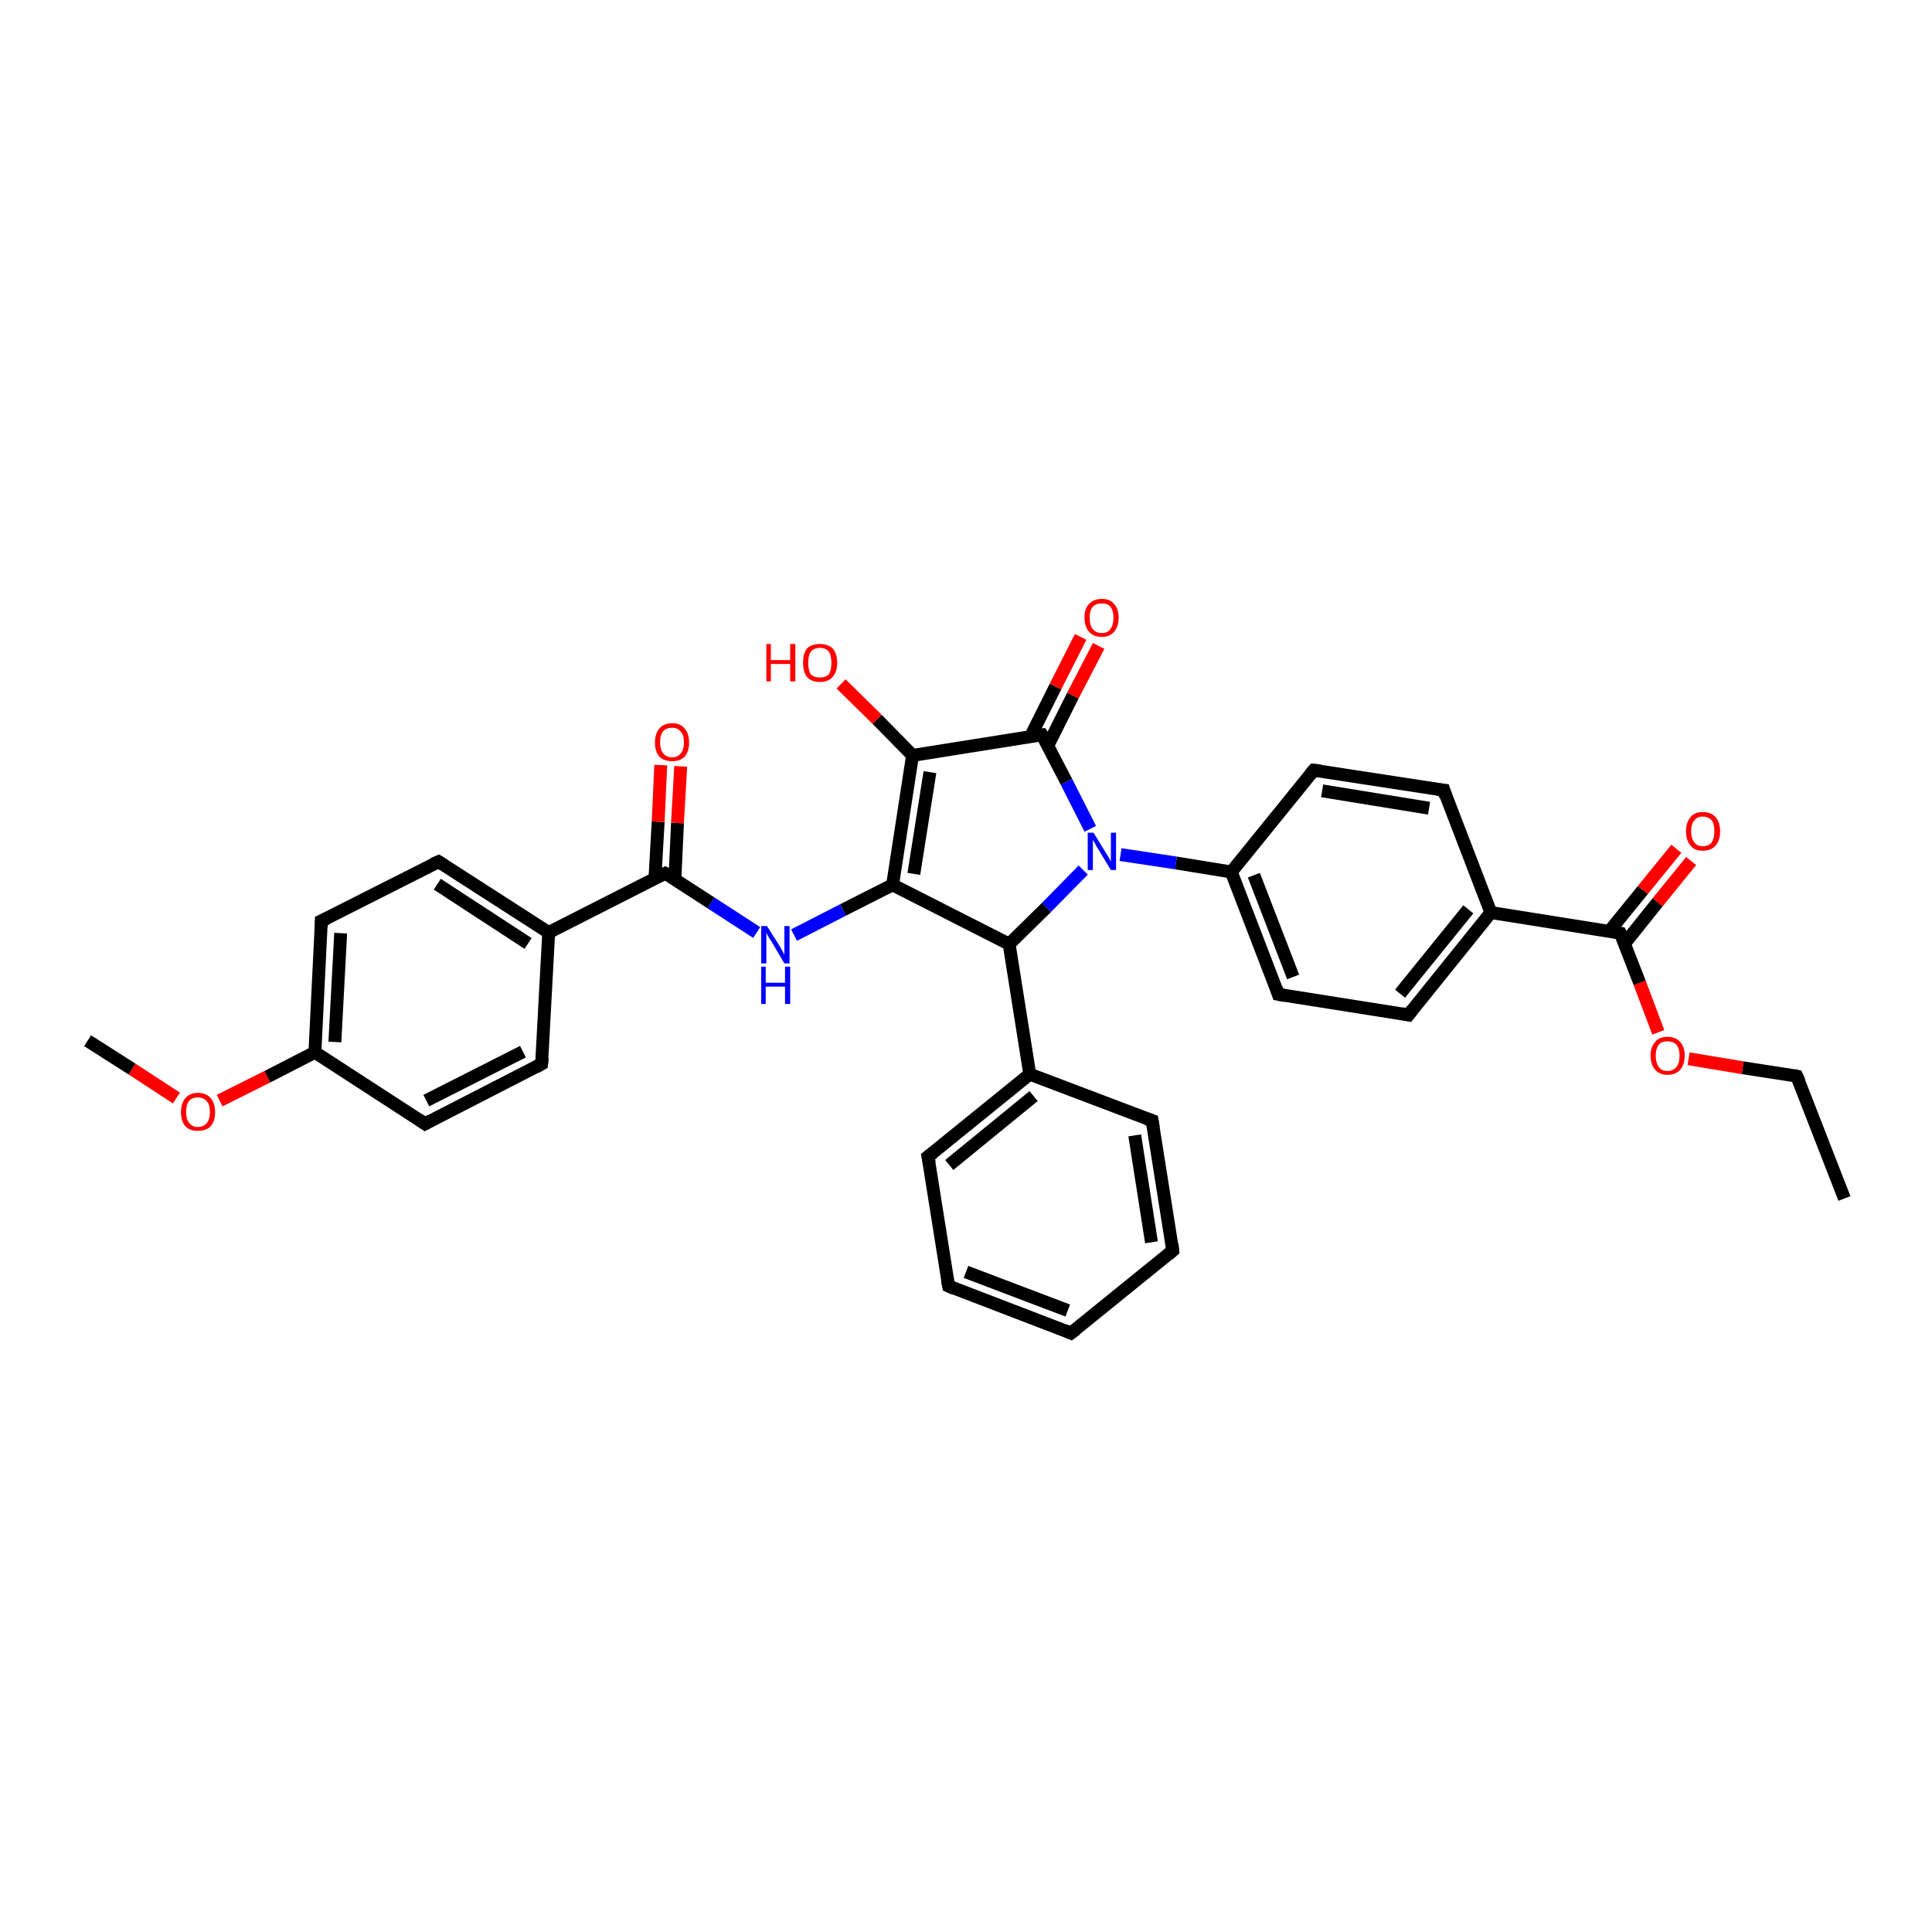 <?xml version='1.0' encoding='iso-8859-1'?>
<svg version='1.1' baseProfile='full'
              xmlns='http://www.w3.org/2000/svg'
                      xmlns:rdkit='http://www.rdkit.org/xml'
                      xmlns:xlink='http://www.w3.org/1999/xlink'
                  xml:space='preserve'
width='300px' height='300px' viewBox='0 0 300 300'>
<!-- END OF HEADER -->
<rect style='opacity:1.0;fill:#FFFFFF;stroke:none' width='300.0' height='300.0' x='0.0' y='0.0'> </rect>
<path class='bond-0 atom-0 atom-1' d='M 286.4,186.1 L 279.0,167.1' style='fill:none;fill-rule:evenodd;stroke:#000000;stroke-width:2.0px;stroke-linecap:butt;stroke-linejoin:miter;stroke-opacity:1' />
<path class='bond-1 atom-1 atom-2' d='M 279.0,167.1 L 270.6,165.8' style='fill:none;fill-rule:evenodd;stroke:#000000;stroke-width:2.0px;stroke-linecap:butt;stroke-linejoin:miter;stroke-opacity:1' />
<path class='bond-1 atom-1 atom-2' d='M 270.6,165.8 L 262.2,164.4' style='fill:none;fill-rule:evenodd;stroke:#FF0000;stroke-width:2.0px;stroke-linecap:butt;stroke-linejoin:miter;stroke-opacity:1' />
<path class='bond-2 atom-2 atom-3' d='M 257.5,160.3 L 254.6,152.6' style='fill:none;fill-rule:evenodd;stroke:#FF0000;stroke-width:2.0px;stroke-linecap:butt;stroke-linejoin:miter;stroke-opacity:1' />
<path class='bond-2 atom-2 atom-3' d='M 254.6,152.6 L 251.6,144.9' style='fill:none;fill-rule:evenodd;stroke:#000000;stroke-width:2.0px;stroke-linecap:butt;stroke-linejoin:miter;stroke-opacity:1' />
<path class='bond-3 atom-3 atom-4' d='M 252.2,146.6 L 257.4,140.1' style='fill:none;fill-rule:evenodd;stroke:#000000;stroke-width:2.0px;stroke-linecap:butt;stroke-linejoin:miter;stroke-opacity:1' />
<path class='bond-3 atom-3 atom-4' d='M 257.4,140.1 L 262.6,133.7' style='fill:none;fill-rule:evenodd;stroke:#FF0000;stroke-width:2.0px;stroke-linecap:butt;stroke-linejoin:miter;stroke-opacity:1' />
<path class='bond-3 atom-3 atom-4' d='M 249.9,144.6 L 255.1,138.2' style='fill:none;fill-rule:evenodd;stroke:#000000;stroke-width:2.0px;stroke-linecap:butt;stroke-linejoin:miter;stroke-opacity:1' />
<path class='bond-3 atom-3 atom-4' d='M 255.1,138.2 L 260.3,131.8' style='fill:none;fill-rule:evenodd;stroke:#FF0000;stroke-width:2.0px;stroke-linecap:butt;stroke-linejoin:miter;stroke-opacity:1' />
<path class='bond-4 atom-3 atom-5' d='M 251.6,144.9 L 231.5,141.7' style='fill:none;fill-rule:evenodd;stroke:#000000;stroke-width:2.0px;stroke-linecap:butt;stroke-linejoin:miter;stroke-opacity:1' />
<path class='bond-5 atom-5 atom-6' d='M 231.5,141.7 L 218.7,157.6' style='fill:none;fill-rule:evenodd;stroke:#000000;stroke-width:2.0px;stroke-linecap:butt;stroke-linejoin:miter;stroke-opacity:1' />
<path class='bond-5 atom-5 atom-6' d='M 228.0,141.2 L 217.4,154.3' style='fill:none;fill-rule:evenodd;stroke:#000000;stroke-width:2.0px;stroke-linecap:butt;stroke-linejoin:miter;stroke-opacity:1' />
<path class='bond-6 atom-6 atom-7' d='M 218.7,157.6 L 198.5,154.4' style='fill:none;fill-rule:evenodd;stroke:#000000;stroke-width:2.0px;stroke-linecap:butt;stroke-linejoin:miter;stroke-opacity:1' />
<path class='bond-7 atom-7 atom-8' d='M 198.5,154.4 L 191.2,135.4' style='fill:none;fill-rule:evenodd;stroke:#000000;stroke-width:2.0px;stroke-linecap:butt;stroke-linejoin:miter;stroke-opacity:1' />
<path class='bond-7 atom-7 atom-8' d='M 200.8,151.7 L 194.7,135.9' style='fill:none;fill-rule:evenodd;stroke:#000000;stroke-width:2.0px;stroke-linecap:butt;stroke-linejoin:miter;stroke-opacity:1' />
<path class='bond-8 atom-8 atom-9' d='M 191.2,135.4 L 204.0,119.6' style='fill:none;fill-rule:evenodd;stroke:#000000;stroke-width:2.0px;stroke-linecap:butt;stroke-linejoin:miter;stroke-opacity:1' />
<path class='bond-9 atom-9 atom-10' d='M 204.0,119.6 L 224.2,122.7' style='fill:none;fill-rule:evenodd;stroke:#000000;stroke-width:2.0px;stroke-linecap:butt;stroke-linejoin:miter;stroke-opacity:1' />
<path class='bond-9 atom-9 atom-10' d='M 205.3,122.8 L 221.9,125.5' style='fill:none;fill-rule:evenodd;stroke:#000000;stroke-width:2.0px;stroke-linecap:butt;stroke-linejoin:miter;stroke-opacity:1' />
<path class='bond-10 atom-8 atom-11' d='M 191.2,135.4 L 182.6,134.0' style='fill:none;fill-rule:evenodd;stroke:#000000;stroke-width:2.0px;stroke-linecap:butt;stroke-linejoin:miter;stroke-opacity:1' />
<path class='bond-10 atom-8 atom-11' d='M 182.6,134.0 L 174.0,132.7' style='fill:none;fill-rule:evenodd;stroke:#0000FF;stroke-width:2.0px;stroke-linecap:butt;stroke-linejoin:miter;stroke-opacity:1' />
<path class='bond-11 atom-11 atom-12' d='M 168.2,135.1 L 162.5,140.9' style='fill:none;fill-rule:evenodd;stroke:#0000FF;stroke-width:2.0px;stroke-linecap:butt;stroke-linejoin:miter;stroke-opacity:1' />
<path class='bond-11 atom-11 atom-12' d='M 162.5,140.9 L 156.7,146.6' style='fill:none;fill-rule:evenodd;stroke:#000000;stroke-width:2.0px;stroke-linecap:butt;stroke-linejoin:miter;stroke-opacity:1' />
<path class='bond-12 atom-12 atom-13' d='M 156.7,146.6 L 138.6,137.4' style='fill:none;fill-rule:evenodd;stroke:#000000;stroke-width:2.0px;stroke-linecap:butt;stroke-linejoin:miter;stroke-opacity:1' />
<path class='bond-13 atom-13 atom-14' d='M 138.6,137.4 L 130.9,141.3' style='fill:none;fill-rule:evenodd;stroke:#000000;stroke-width:2.0px;stroke-linecap:butt;stroke-linejoin:miter;stroke-opacity:1' />
<path class='bond-13 atom-13 atom-14' d='M 130.9,141.3 L 123.3,145.2' style='fill:none;fill-rule:evenodd;stroke:#0000FF;stroke-width:2.0px;stroke-linecap:butt;stroke-linejoin:miter;stroke-opacity:1' />
<path class='bond-14 atom-14 atom-15' d='M 117.5,144.8 L 110.4,140.2' style='fill:none;fill-rule:evenodd;stroke:#0000FF;stroke-width:2.0px;stroke-linecap:butt;stroke-linejoin:miter;stroke-opacity:1' />
<path class='bond-14 atom-14 atom-15' d='M 110.4,140.2 L 103.3,135.6' style='fill:none;fill-rule:evenodd;stroke:#000000;stroke-width:2.0px;stroke-linecap:butt;stroke-linejoin:miter;stroke-opacity:1' />
<path class='bond-15 atom-15 atom-16' d='M 104.8,136.5 L 105.2,127.8' style='fill:none;fill-rule:evenodd;stroke:#000000;stroke-width:2.0px;stroke-linecap:butt;stroke-linejoin:miter;stroke-opacity:1' />
<path class='bond-15 atom-15 atom-16' d='M 105.2,127.8 L 105.7,119.0' style='fill:none;fill-rule:evenodd;stroke:#FF0000;stroke-width:2.0px;stroke-linecap:butt;stroke-linejoin:miter;stroke-opacity:1' />
<path class='bond-15 atom-15 atom-16' d='M 101.7,136.4 L 102.2,127.6' style='fill:none;fill-rule:evenodd;stroke:#000000;stroke-width:2.0px;stroke-linecap:butt;stroke-linejoin:miter;stroke-opacity:1' />
<path class='bond-15 atom-15 atom-16' d='M 102.2,127.6 L 102.6,118.8' style='fill:none;fill-rule:evenodd;stroke:#FF0000;stroke-width:2.0px;stroke-linecap:butt;stroke-linejoin:miter;stroke-opacity:1' />
<path class='bond-16 atom-15 atom-17' d='M 103.3,135.6 L 85.2,144.8' style='fill:none;fill-rule:evenodd;stroke:#000000;stroke-width:2.0px;stroke-linecap:butt;stroke-linejoin:miter;stroke-opacity:1' />
<path class='bond-17 atom-17 atom-18' d='M 85.2,144.8 L 68.1,133.8' style='fill:none;fill-rule:evenodd;stroke:#000000;stroke-width:2.0px;stroke-linecap:butt;stroke-linejoin:miter;stroke-opacity:1' />
<path class='bond-17 atom-17 atom-18' d='M 82.0,146.5 L 67.9,137.3' style='fill:none;fill-rule:evenodd;stroke:#000000;stroke-width:2.0px;stroke-linecap:butt;stroke-linejoin:miter;stroke-opacity:1' />
<path class='bond-18 atom-18 atom-19' d='M 68.1,133.8 L 49.9,143.0' style='fill:none;fill-rule:evenodd;stroke:#000000;stroke-width:2.0px;stroke-linecap:butt;stroke-linejoin:miter;stroke-opacity:1' />
<path class='bond-19 atom-19 atom-20' d='M 49.9,143.0 L 48.9,163.4' style='fill:none;fill-rule:evenodd;stroke:#000000;stroke-width:2.0px;stroke-linecap:butt;stroke-linejoin:miter;stroke-opacity:1' />
<path class='bond-19 atom-19 atom-20' d='M 52.9,144.9 L 52.0,161.8' style='fill:none;fill-rule:evenodd;stroke:#000000;stroke-width:2.0px;stroke-linecap:butt;stroke-linejoin:miter;stroke-opacity:1' />
<path class='bond-20 atom-20 atom-21' d='M 48.9,163.4 L 41.5,167.2' style='fill:none;fill-rule:evenodd;stroke:#000000;stroke-width:2.0px;stroke-linecap:butt;stroke-linejoin:miter;stroke-opacity:1' />
<path class='bond-20 atom-20 atom-21' d='M 41.5,167.2 L 34.1,170.9' style='fill:none;fill-rule:evenodd;stroke:#FF0000;stroke-width:2.0px;stroke-linecap:butt;stroke-linejoin:miter;stroke-opacity:1' />
<path class='bond-21 atom-21 atom-22' d='M 27.4,170.5 L 20.5,166.0' style='fill:none;fill-rule:evenodd;stroke:#FF0000;stroke-width:2.0px;stroke-linecap:butt;stroke-linejoin:miter;stroke-opacity:1' />
<path class='bond-21 atom-21 atom-22' d='M 20.5,166.0 L 13.6,161.6' style='fill:none;fill-rule:evenodd;stroke:#000000;stroke-width:2.0px;stroke-linecap:butt;stroke-linejoin:miter;stroke-opacity:1' />
<path class='bond-22 atom-20 atom-23' d='M 48.9,163.4 L 66.0,174.5' style='fill:none;fill-rule:evenodd;stroke:#000000;stroke-width:2.0px;stroke-linecap:butt;stroke-linejoin:miter;stroke-opacity:1' />
<path class='bond-23 atom-23 atom-24' d='M 66.0,174.5 L 84.1,165.2' style='fill:none;fill-rule:evenodd;stroke:#000000;stroke-width:2.0px;stroke-linecap:butt;stroke-linejoin:miter;stroke-opacity:1' />
<path class='bond-23 atom-23 atom-24' d='M 66.2,170.9 L 81.2,163.3' style='fill:none;fill-rule:evenodd;stroke:#000000;stroke-width:2.0px;stroke-linecap:butt;stroke-linejoin:miter;stroke-opacity:1' />
<path class='bond-24 atom-13 atom-25' d='M 138.6,137.4 L 141.7,117.3' style='fill:none;fill-rule:evenodd;stroke:#000000;stroke-width:2.0px;stroke-linecap:butt;stroke-linejoin:miter;stroke-opacity:1' />
<path class='bond-24 atom-13 atom-25' d='M 141.9,135.7 L 144.4,119.9' style='fill:none;fill-rule:evenodd;stroke:#000000;stroke-width:2.0px;stroke-linecap:butt;stroke-linejoin:miter;stroke-opacity:1' />
<path class='bond-25 atom-25 atom-26' d='M 141.7,117.3 L 136.2,111.7' style='fill:none;fill-rule:evenodd;stroke:#000000;stroke-width:2.0px;stroke-linecap:butt;stroke-linejoin:miter;stroke-opacity:1' />
<path class='bond-25 atom-25 atom-26' d='M 136.2,111.7 L 130.6,106.2' style='fill:none;fill-rule:evenodd;stroke:#FF0000;stroke-width:2.0px;stroke-linecap:butt;stroke-linejoin:miter;stroke-opacity:1' />
<path class='bond-26 atom-25 atom-27' d='M 141.7,117.3 L 161.8,114.1' style='fill:none;fill-rule:evenodd;stroke:#000000;stroke-width:2.0px;stroke-linecap:butt;stroke-linejoin:miter;stroke-opacity:1' />
<path class='bond-27 atom-27 atom-28' d='M 162.7,115.8 L 166.6,108.0' style='fill:none;fill-rule:evenodd;stroke:#000000;stroke-width:2.0px;stroke-linecap:butt;stroke-linejoin:miter;stroke-opacity:1' />
<path class='bond-27 atom-27 atom-28' d='M 166.6,108.0 L 170.6,100.3' style='fill:none;fill-rule:evenodd;stroke:#FF0000;stroke-width:2.0px;stroke-linecap:butt;stroke-linejoin:miter;stroke-opacity:1' />
<path class='bond-27 atom-27 atom-28' d='M 160.0,114.4 L 163.9,106.6' style='fill:none;fill-rule:evenodd;stroke:#000000;stroke-width:2.0px;stroke-linecap:butt;stroke-linejoin:miter;stroke-opacity:1' />
<path class='bond-27 atom-27 atom-28' d='M 163.9,106.6 L 167.8,98.9' style='fill:none;fill-rule:evenodd;stroke:#FF0000;stroke-width:2.0px;stroke-linecap:butt;stroke-linejoin:miter;stroke-opacity:1' />
<path class='bond-28 atom-12 atom-29' d='M 156.7,146.6 L 159.9,166.8' style='fill:none;fill-rule:evenodd;stroke:#000000;stroke-width:2.0px;stroke-linecap:butt;stroke-linejoin:miter;stroke-opacity:1' />
<path class='bond-29 atom-29 atom-30' d='M 159.9,166.8 L 144.1,179.6' style='fill:none;fill-rule:evenodd;stroke:#000000;stroke-width:2.0px;stroke-linecap:butt;stroke-linejoin:miter;stroke-opacity:1' />
<path class='bond-29 atom-29 atom-30' d='M 160.5,170.2 L 147.4,180.9' style='fill:none;fill-rule:evenodd;stroke:#000000;stroke-width:2.0px;stroke-linecap:butt;stroke-linejoin:miter;stroke-opacity:1' />
<path class='bond-30 atom-30 atom-31' d='M 144.1,179.6 L 147.3,199.7' style='fill:none;fill-rule:evenodd;stroke:#000000;stroke-width:2.0px;stroke-linecap:butt;stroke-linejoin:miter;stroke-opacity:1' />
<path class='bond-31 atom-31 atom-32' d='M 147.3,199.7 L 166.3,207.0' style='fill:none;fill-rule:evenodd;stroke:#000000;stroke-width:2.0px;stroke-linecap:butt;stroke-linejoin:miter;stroke-opacity:1' />
<path class='bond-31 atom-31 atom-32' d='M 150.0,197.5 L 165.8,203.5' style='fill:none;fill-rule:evenodd;stroke:#000000;stroke-width:2.0px;stroke-linecap:butt;stroke-linejoin:miter;stroke-opacity:1' />
<path class='bond-32 atom-32 atom-33' d='M 166.3,207.0 L 182.1,194.2' style='fill:none;fill-rule:evenodd;stroke:#000000;stroke-width:2.0px;stroke-linecap:butt;stroke-linejoin:miter;stroke-opacity:1' />
<path class='bond-33 atom-33 atom-34' d='M 182.1,194.2 L 178.9,174.0' style='fill:none;fill-rule:evenodd;stroke:#000000;stroke-width:2.0px;stroke-linecap:butt;stroke-linejoin:miter;stroke-opacity:1' />
<path class='bond-33 atom-33 atom-34' d='M 178.8,192.9 L 176.2,176.3' style='fill:none;fill-rule:evenodd;stroke:#000000;stroke-width:2.0px;stroke-linecap:butt;stroke-linejoin:miter;stroke-opacity:1' />
<path class='bond-34 atom-10 atom-5' d='M 224.2,122.7 L 231.5,141.7' style='fill:none;fill-rule:evenodd;stroke:#000000;stroke-width:2.0px;stroke-linecap:butt;stroke-linejoin:miter;stroke-opacity:1' />
<path class='bond-35 atom-27 atom-11' d='M 161.8,114.1 L 165.6,121.4' style='fill:none;fill-rule:evenodd;stroke:#000000;stroke-width:2.0px;stroke-linecap:butt;stroke-linejoin:miter;stroke-opacity:1' />
<path class='bond-35 atom-27 atom-11' d='M 165.6,121.4 L 169.3,128.7' style='fill:none;fill-rule:evenodd;stroke:#0000FF;stroke-width:2.0px;stroke-linecap:butt;stroke-linejoin:miter;stroke-opacity:1' />
<path class='bond-36 atom-34 atom-29' d='M 178.9,174.0 L 159.9,166.8' style='fill:none;fill-rule:evenodd;stroke:#000000;stroke-width:2.0px;stroke-linecap:butt;stroke-linejoin:miter;stroke-opacity:1' />
<path class='bond-37 atom-24 atom-17' d='M 84.1,165.2 L 85.2,144.8' style='fill:none;fill-rule:evenodd;stroke:#000000;stroke-width:2.0px;stroke-linecap:butt;stroke-linejoin:miter;stroke-opacity:1' />
<path d='M 279.4,168.0 L 279.0,167.1 L 278.6,167.0' style='fill:none;stroke:#000000;stroke-width:2.0px;stroke-linecap:butt;stroke-linejoin:miter;stroke-opacity:1;' />
<path d='M 251.8,145.3 L 251.6,144.9 L 250.6,144.7' style='fill:none;stroke:#000000;stroke-width:2.0px;stroke-linecap:butt;stroke-linejoin:miter;stroke-opacity:1;' />
<path d='M 219.3,156.8 L 218.7,157.6 L 217.7,157.4' style='fill:none;stroke:#000000;stroke-width:2.0px;stroke-linecap:butt;stroke-linejoin:miter;stroke-opacity:1;' />
<path d='M 199.6,154.6 L 198.5,154.4 L 198.2,153.5' style='fill:none;stroke:#000000;stroke-width:2.0px;stroke-linecap:butt;stroke-linejoin:miter;stroke-opacity:1;' />
<path d='M 203.4,120.3 L 204.0,119.6 L 205.0,119.7' style='fill:none;stroke:#000000;stroke-width:2.0px;stroke-linecap:butt;stroke-linejoin:miter;stroke-opacity:1;' />
<path d='M 223.2,122.6 L 224.2,122.7 L 224.5,123.7' style='fill:none;stroke:#000000;stroke-width:2.0px;stroke-linecap:butt;stroke-linejoin:miter;stroke-opacity:1;' />
<path d='M 103.7,135.8 L 103.3,135.6 L 102.4,136.0' style='fill:none;stroke:#000000;stroke-width:2.0px;stroke-linecap:butt;stroke-linejoin:miter;stroke-opacity:1;' />
<path d='M 68.9,134.3 L 68.1,133.8 L 67.2,134.2' style='fill:none;stroke:#000000;stroke-width:2.0px;stroke-linecap:butt;stroke-linejoin:miter;stroke-opacity:1;' />
<path d='M 50.8,142.6 L 49.9,143.0 L 49.9,144.0' style='fill:none;stroke:#000000;stroke-width:2.0px;stroke-linecap:butt;stroke-linejoin:miter;stroke-opacity:1;' />
<path d='M 65.1,173.9 L 66.0,174.5 L 66.9,174.0' style='fill:none;stroke:#000000;stroke-width:2.0px;stroke-linecap:butt;stroke-linejoin:miter;stroke-opacity:1;' />
<path d='M 83.2,165.7 L 84.1,165.2 L 84.2,164.2' style='fill:none;stroke:#000000;stroke-width:2.0px;stroke-linecap:butt;stroke-linejoin:miter;stroke-opacity:1;' />
<path d='M 160.8,114.2 L 161.8,114.1 L 162.0,114.4' style='fill:none;stroke:#000000;stroke-width:2.0px;stroke-linecap:butt;stroke-linejoin:miter;stroke-opacity:1;' />
<path d='M 144.9,179.0 L 144.1,179.6 L 144.3,180.6' style='fill:none;stroke:#000000;stroke-width:2.0px;stroke-linecap:butt;stroke-linejoin:miter;stroke-opacity:1;' />
<path d='M 147.1,198.7 L 147.3,199.7 L 148.2,200.1' style='fill:none;stroke:#000000;stroke-width:2.0px;stroke-linecap:butt;stroke-linejoin:miter;stroke-opacity:1;' />
<path d='M 165.4,206.6 L 166.3,207.0 L 167.1,206.4' style='fill:none;stroke:#000000;stroke-width:2.0px;stroke-linecap:butt;stroke-linejoin:miter;stroke-opacity:1;' />
<path d='M 181.4,194.8 L 182.1,194.2 L 182.0,193.2' style='fill:none;stroke:#000000;stroke-width:2.0px;stroke-linecap:butt;stroke-linejoin:miter;stroke-opacity:1;' />
<path d='M 179.1,175.1 L 178.9,174.0 L 178.0,173.7' style='fill:none;stroke:#000000;stroke-width:2.0px;stroke-linecap:butt;stroke-linejoin:miter;stroke-opacity:1;' />
<path class='atom-2' d='M 256.3 163.9
Q 256.3 162.6, 257.0 161.8
Q 257.6 161.0, 258.9 161.0
Q 260.2 161.0, 260.9 161.8
Q 261.6 162.6, 261.6 163.9
Q 261.6 165.3, 260.9 166.1
Q 260.2 166.9, 258.9 166.9
Q 257.7 166.9, 257.0 166.1
Q 256.3 165.3, 256.3 163.9
M 258.9 166.3
Q 259.8 166.3, 260.3 165.7
Q 260.8 165.1, 260.8 163.9
Q 260.8 162.8, 260.3 162.2
Q 259.8 161.7, 258.9 161.7
Q 258.0 161.7, 257.6 162.2
Q 257.1 162.8, 257.1 163.9
Q 257.1 165.1, 257.6 165.7
Q 258.0 166.3, 258.9 166.3
' fill='#FF0000'/>
<path class='atom-4' d='M 261.8 129.1
Q 261.8 127.7, 262.5 126.9
Q 263.1 126.1, 264.4 126.1
Q 265.7 126.1, 266.4 126.9
Q 267.1 127.7, 267.1 129.1
Q 267.1 130.5, 266.4 131.3
Q 265.7 132.1, 264.4 132.1
Q 263.1 132.1, 262.5 131.3
Q 261.8 130.5, 261.8 129.1
M 264.4 131.4
Q 265.3 131.4, 265.8 130.8
Q 266.2 130.2, 266.2 129.1
Q 266.2 127.9, 265.8 127.4
Q 265.3 126.8, 264.4 126.8
Q 263.5 126.8, 263.1 127.4
Q 262.6 127.9, 262.6 129.1
Q 262.6 130.2, 263.1 130.8
Q 263.5 131.4, 264.4 131.4
' fill='#FF0000'/>
<path class='atom-11' d='M 169.8 129.3
L 171.7 132.4
Q 171.9 132.7, 172.2 133.2
Q 172.5 133.8, 172.5 133.8
L 172.5 129.3
L 173.3 129.3
L 173.3 135.1
L 172.5 135.1
L 170.5 131.8
Q 170.2 131.4, 170.0 130.9
Q 169.7 130.5, 169.7 130.3
L 169.7 135.1
L 168.9 135.1
L 168.9 129.3
L 169.8 129.3
' fill='#0000FF'/>
<path class='atom-14' d='M 119.1 143.8
L 121.0 146.8
Q 121.2 147.1, 121.5 147.7
Q 121.8 148.2, 121.8 148.3
L 121.8 143.8
L 122.6 143.8
L 122.6 149.6
L 121.8 149.6
L 119.8 146.2
Q 119.5 145.8, 119.3 145.4
Q 119.0 144.9, 119.0 144.8
L 119.0 149.6
L 118.2 149.6
L 118.2 143.8
L 119.1 143.8
' fill='#0000FF'/>
<path class='atom-14' d='M 118.2 150.1
L 118.9 150.1
L 118.9 152.6
L 121.9 152.6
L 121.9 150.1
L 122.7 150.1
L 122.7 155.9
L 121.9 155.9
L 121.9 153.2
L 118.9 153.2
L 118.9 155.9
L 118.2 155.9
L 118.2 150.1
' fill='#0000FF'/>
<path class='atom-16' d='M 101.7 115.3
Q 101.7 113.9, 102.4 113.1
Q 103.1 112.3, 104.4 112.3
Q 105.6 112.3, 106.3 113.1
Q 107.0 113.9, 107.0 115.3
Q 107.0 116.7, 106.3 117.5
Q 105.6 118.2, 104.4 118.2
Q 103.1 118.2, 102.4 117.5
Q 101.7 116.7, 101.7 115.3
M 104.4 117.6
Q 105.2 117.6, 105.7 117.0
Q 106.2 116.4, 106.2 115.3
Q 106.2 114.1, 105.7 113.6
Q 105.2 113.0, 104.4 113.0
Q 103.5 113.0, 103.0 113.5
Q 102.5 114.1, 102.5 115.3
Q 102.5 116.4, 103.0 117.0
Q 103.5 117.6, 104.4 117.6
' fill='#FF0000'/>
<path class='atom-21' d='M 28.1 172.7
Q 28.1 171.3, 28.8 170.5
Q 29.5 169.7, 30.7 169.7
Q 32.0 169.7, 32.7 170.5
Q 33.4 171.3, 33.4 172.7
Q 33.4 174.1, 32.7 174.9
Q 32.0 175.6, 30.7 175.6
Q 29.5 175.6, 28.8 174.9
Q 28.1 174.1, 28.1 172.7
M 30.7 175.0
Q 31.6 175.0, 32.1 174.4
Q 32.6 173.8, 32.6 172.7
Q 32.6 171.5, 32.1 171.0
Q 31.6 170.4, 30.7 170.4
Q 29.9 170.4, 29.4 170.9
Q 28.9 171.5, 28.9 172.7
Q 28.9 173.8, 29.4 174.4
Q 29.9 175.0, 30.7 175.0
' fill='#FF0000'/>
<path class='atom-26' d='M 119.0 100.0
L 119.7 100.0
L 119.7 102.5
L 122.7 102.5
L 122.7 100.0
L 123.5 100.0
L 123.5 105.8
L 122.7 105.8
L 122.7 103.1
L 119.7 103.1
L 119.7 105.8
L 119.0 105.8
L 119.0 100.0
' fill='#FF0000'/>
<path class='atom-26' d='M 124.7 102.9
Q 124.7 101.5, 125.3 100.7
Q 126.0 100.0, 127.3 100.0
Q 128.6 100.0, 129.3 100.7
Q 130.0 101.5, 130.0 102.9
Q 130.0 104.3, 129.3 105.1
Q 128.6 105.9, 127.3 105.9
Q 126.0 105.9, 125.3 105.1
Q 124.7 104.3, 124.7 102.9
M 127.3 105.2
Q 128.2 105.2, 128.7 104.7
Q 129.1 104.1, 129.1 102.9
Q 129.1 101.8, 128.7 101.2
Q 128.2 100.6, 127.3 100.6
Q 126.4 100.6, 125.9 101.2
Q 125.5 101.8, 125.5 102.9
Q 125.5 104.1, 125.9 104.7
Q 126.4 105.2, 127.3 105.2
' fill='#FF0000'/>
<path class='atom-28' d='M 168.4 95.9
Q 168.4 94.5, 169.1 93.8
Q 169.8 93.0, 171.1 93.0
Q 172.4 93.0, 173.0 93.8
Q 173.7 94.5, 173.7 95.9
Q 173.7 97.3, 173.0 98.1
Q 172.3 98.9, 171.1 98.9
Q 169.8 98.9, 169.1 98.1
Q 168.4 97.3, 168.4 95.9
M 171.1 98.3
Q 172.0 98.3, 172.4 97.7
Q 172.9 97.1, 172.9 95.9
Q 172.9 94.8, 172.4 94.2
Q 172.0 93.7, 171.1 93.7
Q 170.2 93.7, 169.7 94.2
Q 169.2 94.8, 169.2 95.9
Q 169.2 97.1, 169.7 97.7
Q 170.2 98.3, 171.1 98.3
' fill='#FF0000'/>
</svg>
